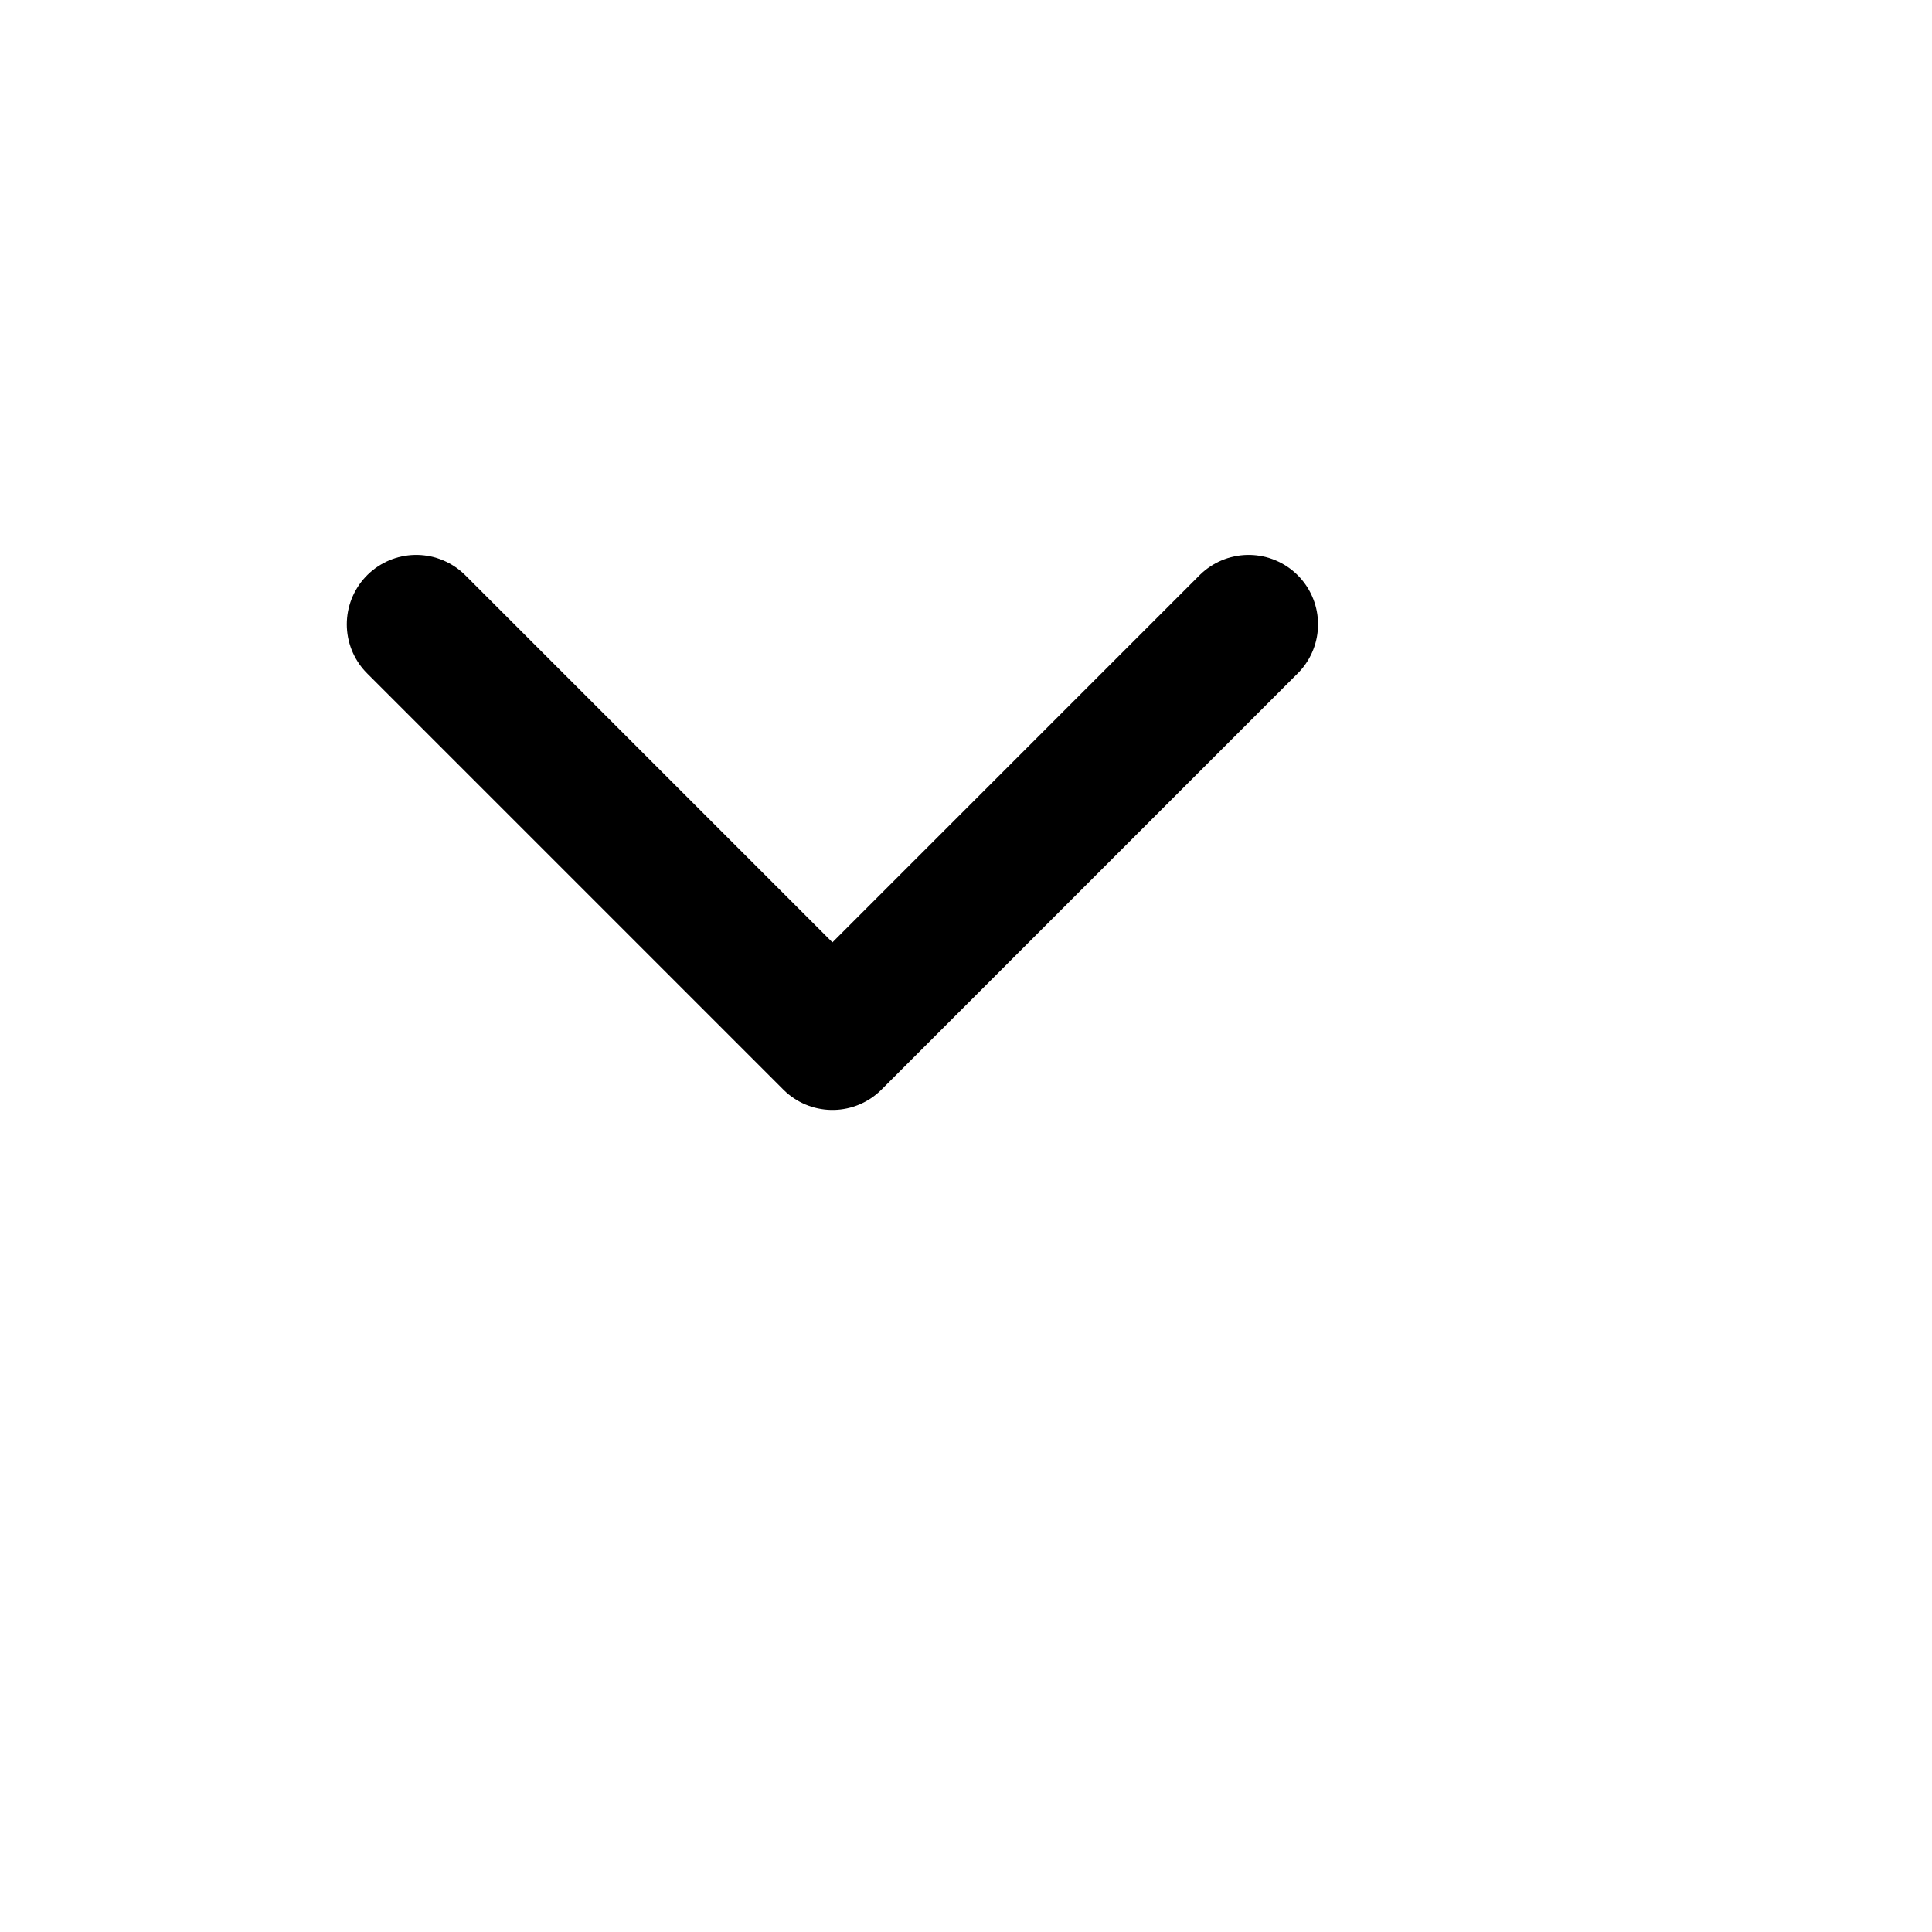 <?xml version="1.0" encoding="utf-8"?>
<svg xmlns="http://www.w3.org/2000/svg" fill="none" height="100%" overflow="visible" preserveAspectRatio="none" style="display: block;" viewBox="0 0 7 7" width="100%">
<g id="image-3 1">
<path d="M1.508 2.262L3.016 3.77L4.524 2.262" id="Vector" stroke="black" stroke-linecap="round" stroke-linejoin="round" stroke-width="0.503"/>
</g>
</svg>
